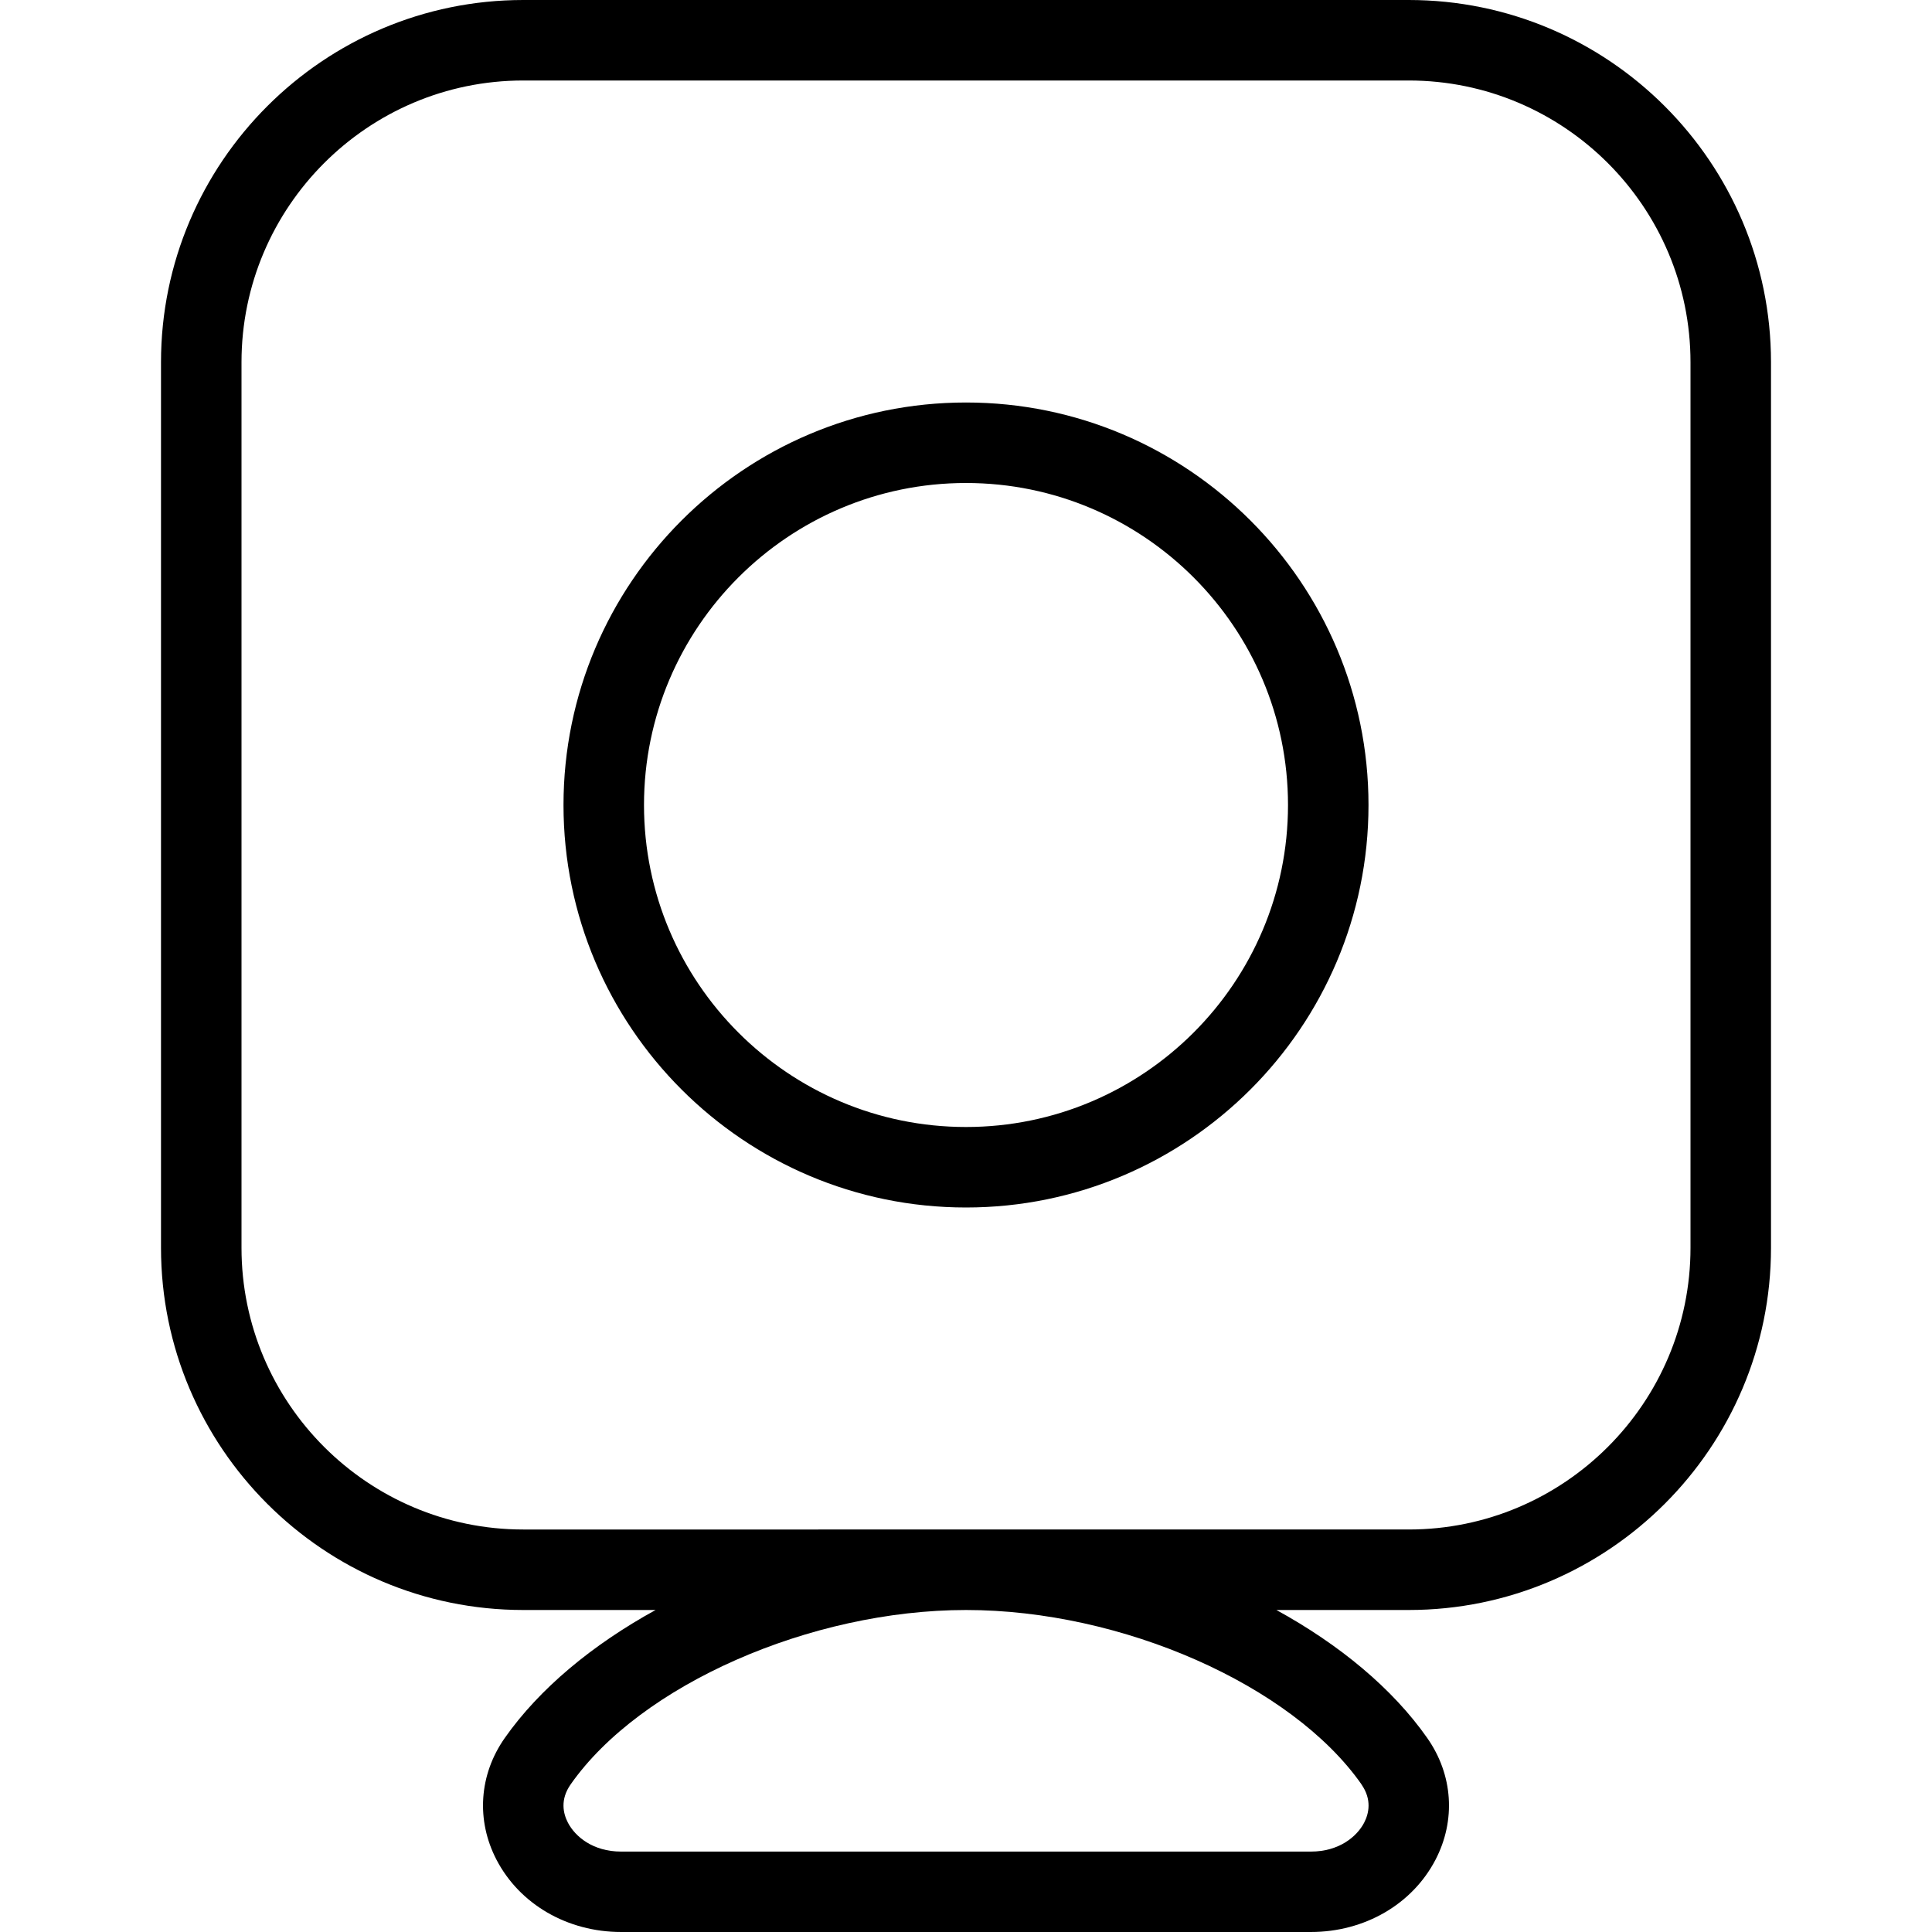 <?xml version="1.0" encoding="UTF-8"?> <svg xmlns="http://www.w3.org/2000/svg" id="Layer_1" data-name="Layer 1" viewBox="0 0 24 24" width="512" height="512"><path d="m17.5,0H6.5C4.019,0,2,2.019,2,4.5v11c0,2.481,2.019,4.5,4.5,4.5h1.644c-.784.431-1.444.977-1.875,1.592-.319.456-.356,1.021-.101,1.511.288.553.881.897,1.548.897h8.568c.667,0,1.26-.344,1.548-.897.255-.49.218-1.055-.101-1.511-.431-.616-1.091-1.162-1.875-1.592h1.644c2.481,0,4.5-2.019,4.5-4.5V4.5c0-2.481-2.019-4.5-4.5-4.5Zm-.588,22.166c.133.19.092.364.034.476-.09.173-.312.359-.661.359H7.716c-.35,0-.571-.186-.661-.359-.058-.112-.1-.285.034-.476.864-1.234,2.976-2.166,4.912-2.166s4.047.931,4.912,2.166Zm4.088-6.666c0,1.93-1.57,3.5-3.5,3.5H6.5c-1.93,0-3.5-1.57-3.5-3.5V4.5c0-1.93,1.57-3.5,3.5-3.5h11c1.93,0,3.5,1.57,3.5,3.5v11ZM12,5c-2.757,0-5,2.243-5,5s2.243,5,5,5,5-2.243,5-5-2.243-5-5-5Zm0,9c-2.206,0-4-1.794-4-4s1.794-4,4-4,4,1.794,4,4-1.794,4-4,4Z"></path></svg> 